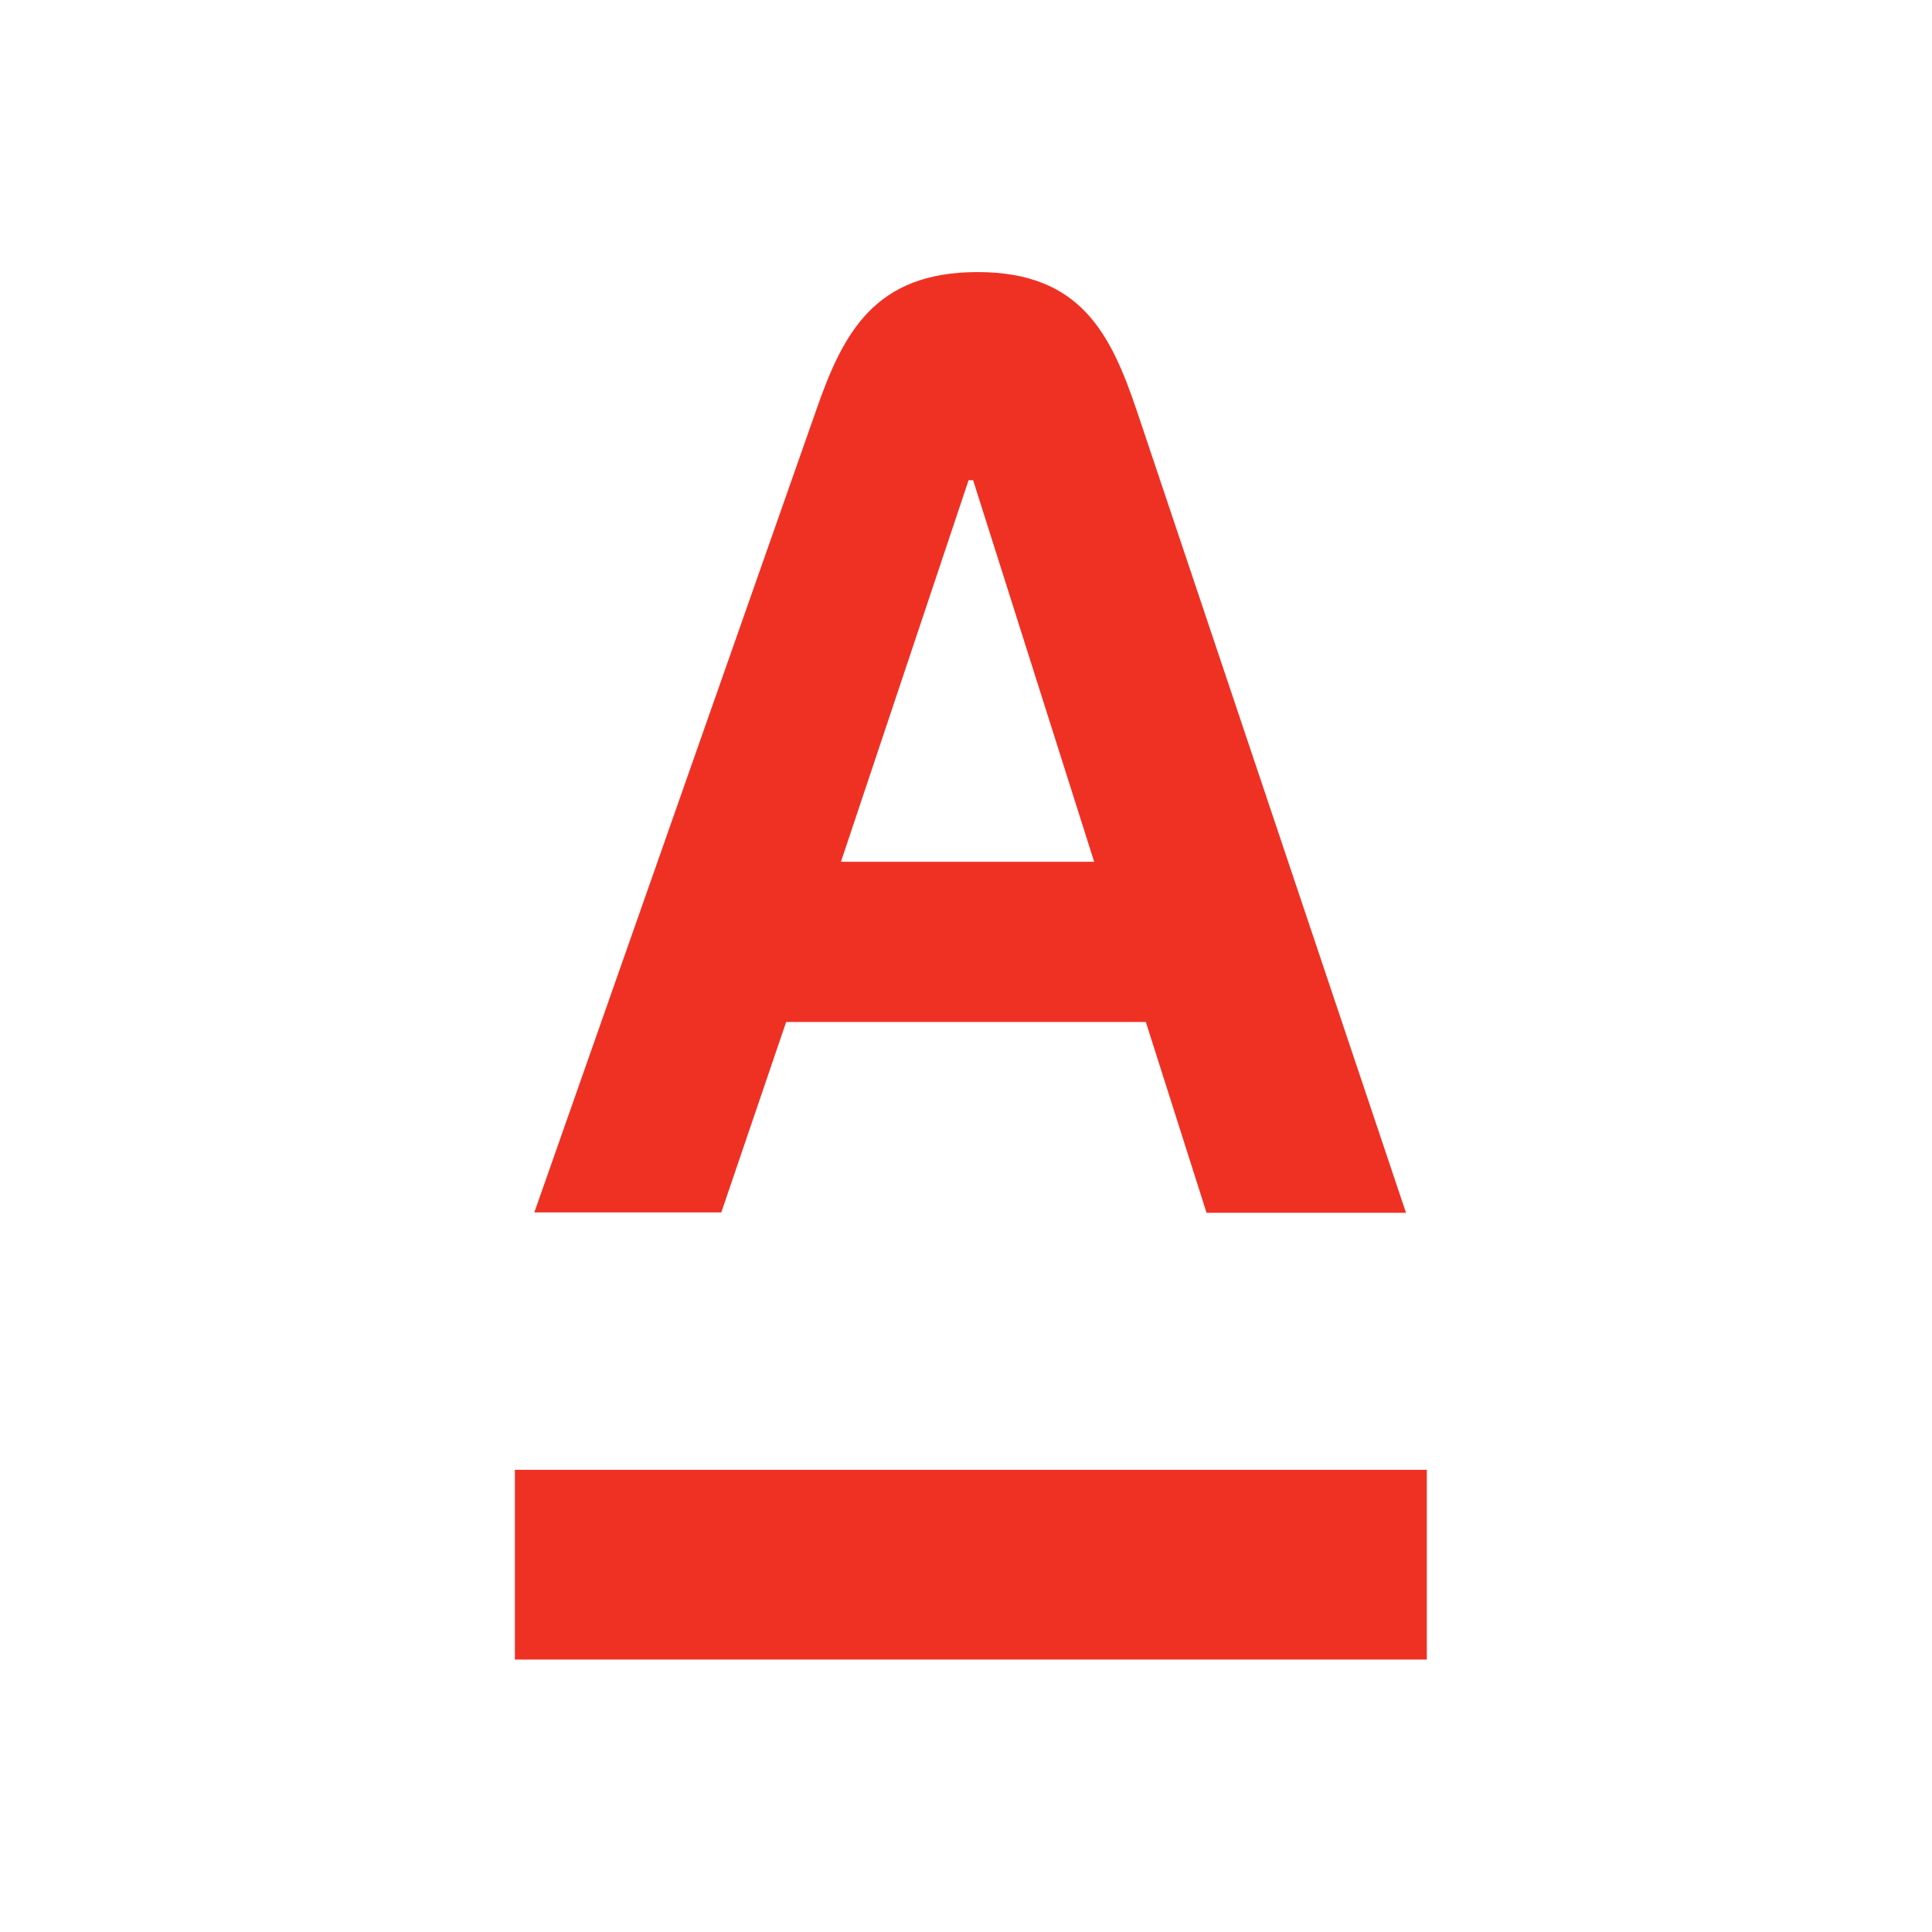 <svg width="5347" height="5347" viewBox="0 0 5347 5347" fill="none" xmlns="http://www.w3.org/2000/svg">
<path d="M1425 4067.88H3948.84V4593H1425V4067.88ZM2175.72 2828.52H3171.24L3339.24 3356.52H3891.24L3146.28 1137C3074.28 923.88 2990.76 753 2705.64 753C2420.52 753 2333.16 921 2258.28 1137L1478.76 3355.56H1996.2L2175.72 2828.52ZM2680.68 1329H2693.16L3028.2 2385H2327.4L2680.68 1329Z" fill="#EF3124"/>
</svg>
